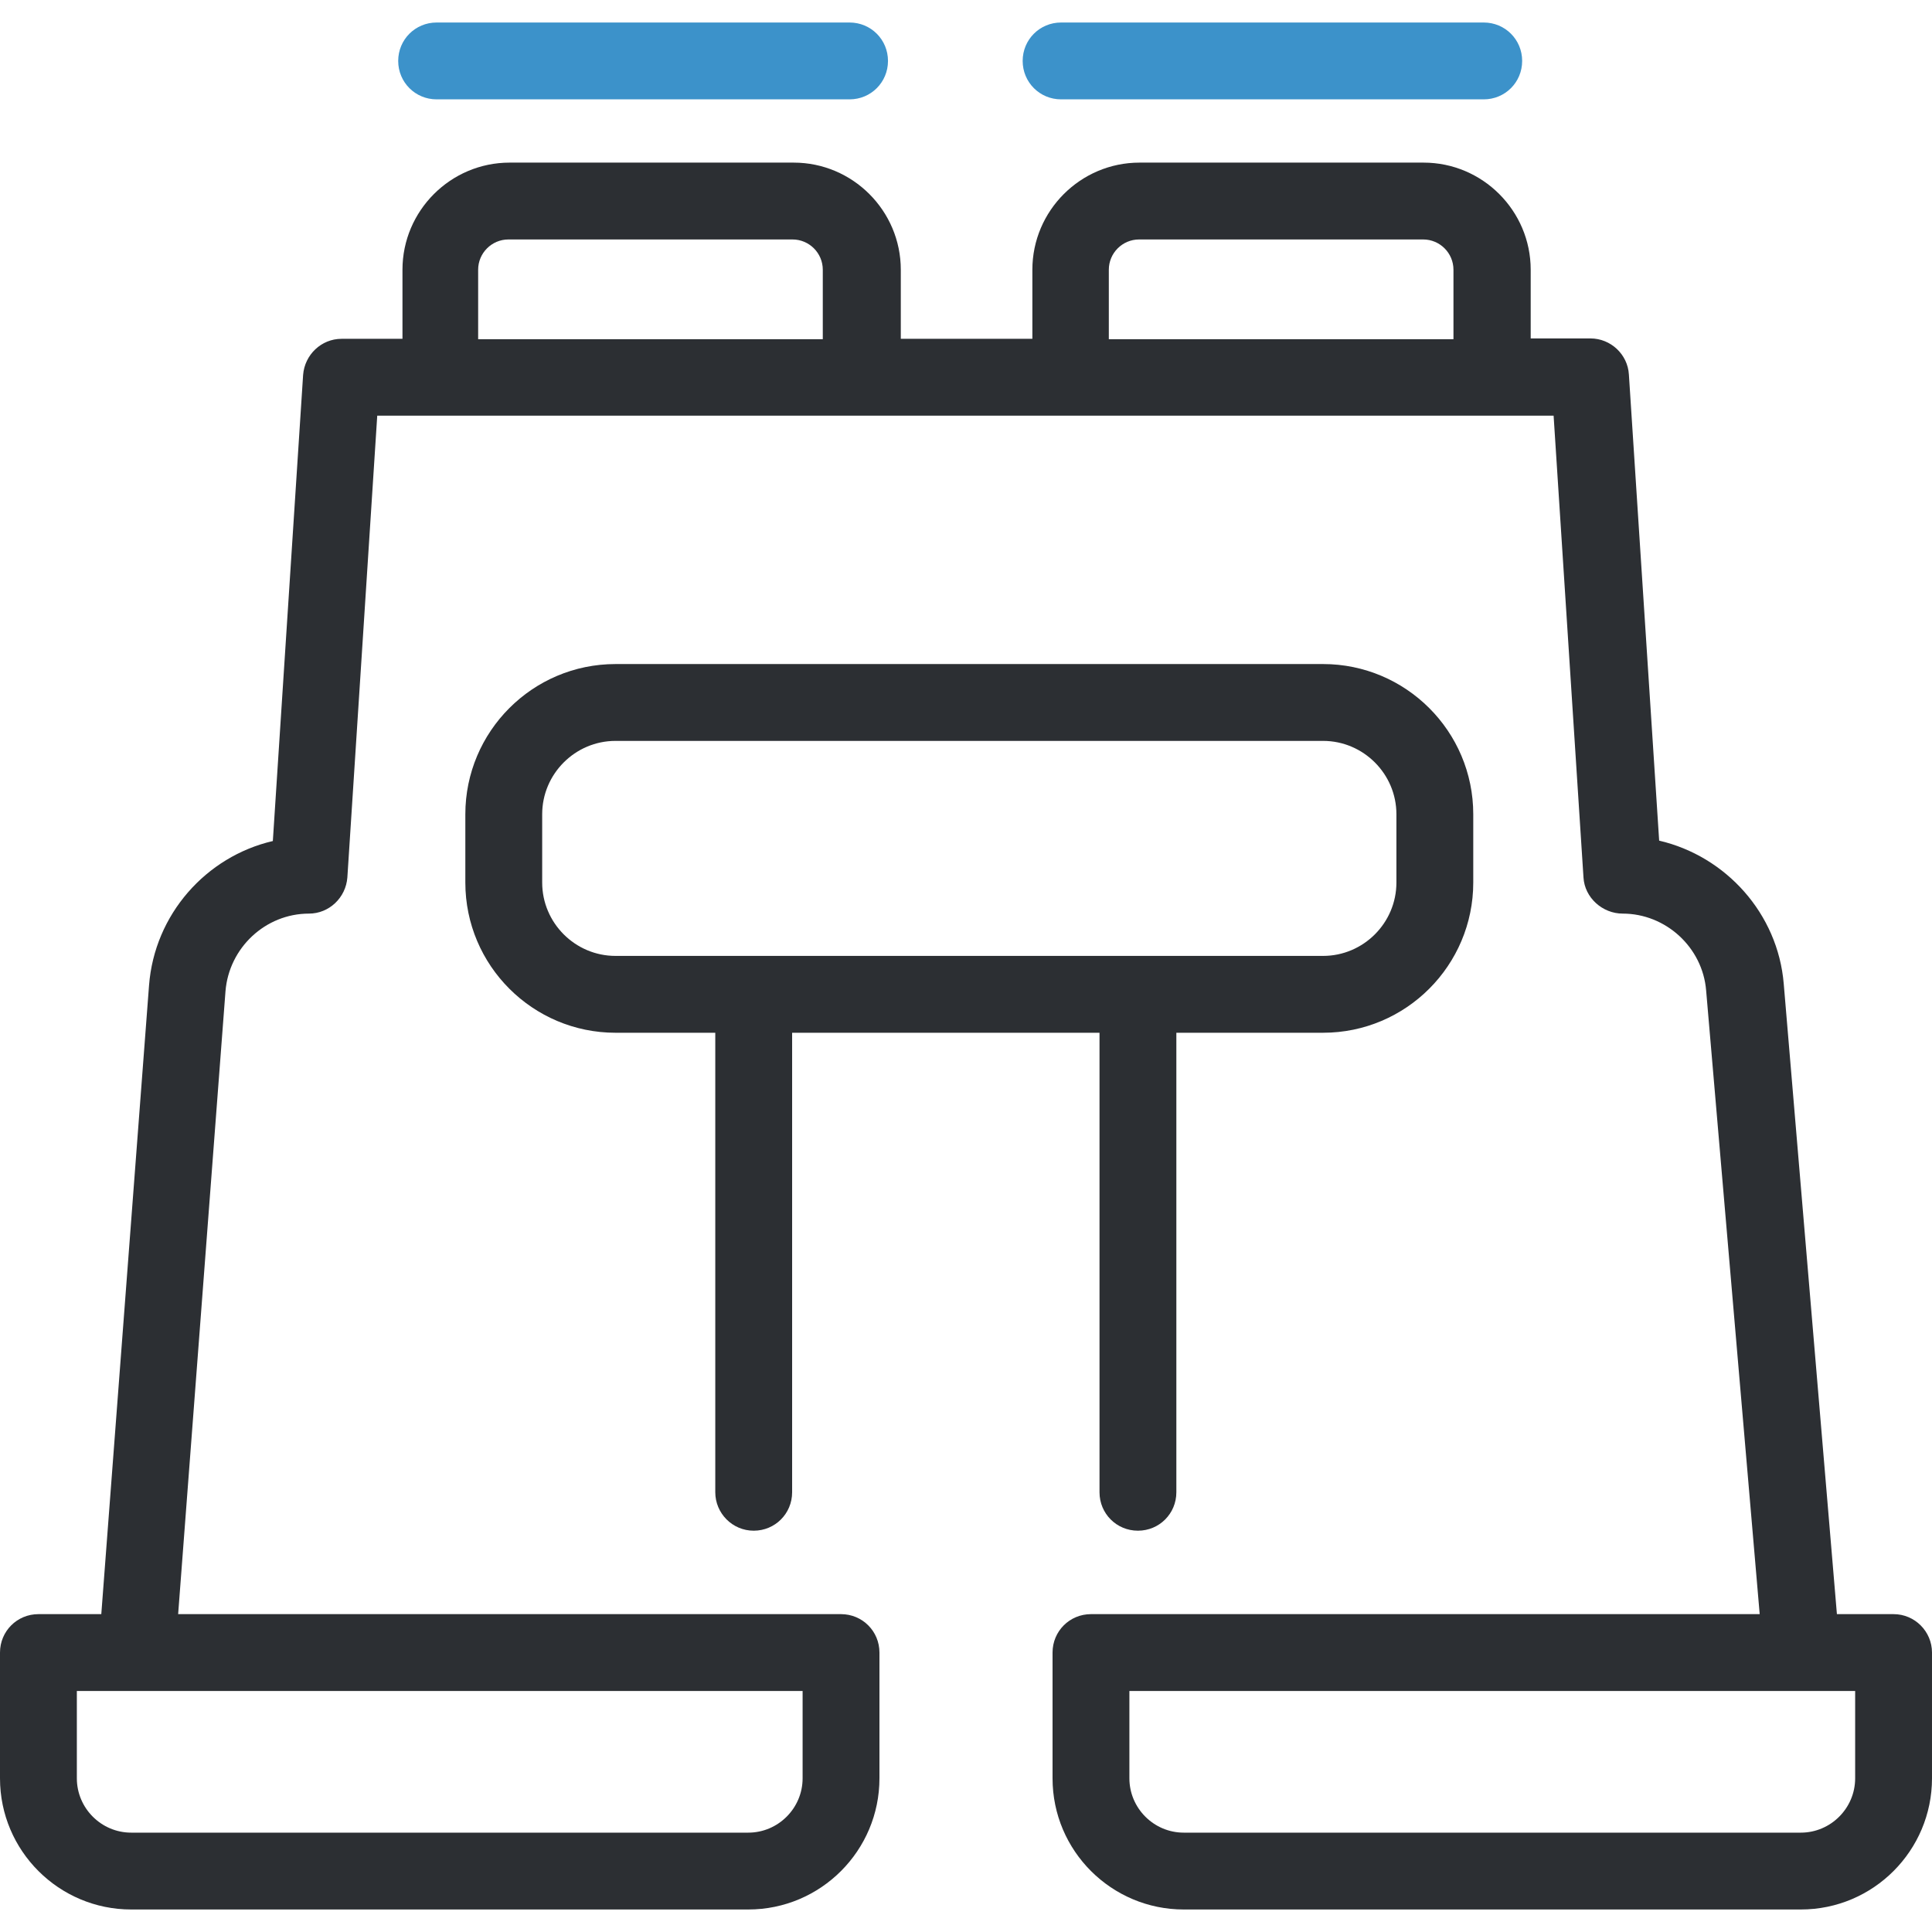 <?xml version="1.0" encoding="iso-8859-1"?>
<!-- Uploaded to: SVG Repo, www.svgrepo.com, Generator: SVG Repo Mixer Tools -->
<svg height="800px" width="800px" version="1.1" id="Layer_1" xmlns="http://www.w3.org/2000/svg" xmlns:xlink="http://www.w3.org/1999/xlink" 
	 viewBox="0 0 497.8 497.8" xml:space="preserve">
<g>
	<g>
		<path style="fill:#3C92CA;" d="M102.6,15.7c0,5.5,4.4,9.9,9.9,9.9h106.4c5.5,0,9.9-4.4,9.9-9.9s-4.4-9.9-9.9-9.9H112.5
			C107,5.8,102.6,10.2,102.6,15.7z"/>
		<path style="fill:#3C92CA;" d="M273.4,25.6h108.9c5.5,0,9.9-4.4,9.9-9.9s-4.4-9.9-9.9-9.9H273.4c-5.5,0-9.9,4.4-9.9,9.9
			S267.9,25.6,273.4,25.6z"/>
		<path style="fill:#2C2F33;" d="M487.9,415.9h-14.6l-13.7-162.4c-1.5-18.1-14.9-32.9-32.1-36.9l-7.8-120.1
			c-0.3-5.2-4.7-9.3-9.9-9.3h-15.4V69.5c0-15.2-12.4-27.6-27.6-27.6h-73.2c-15.2,0-27.6,12.4-27.6,27.6v17.8h-33.9V69.5
			c0-15.2-12.4-27.6-27.6-27.6h-73.2c-15.2,0-27.6,12.4-27.6,27.6v17.8H88c-5.2,0-9.5,4.1-9.9,9.3l-7.8,120.1
			c-17.2,4-30.5,18.9-31.9,37.2l-12.3,162H9.9c-5.5,0-9.9,4.4-9.9,9.9v32.4C0,476.9,15.2,492,33.8,492h159
			c18.7,0,33.8-15.2,33.8-33.8v-32.4c0-5.5-4.4-9.9-9.9-9.9H45.9l12.2-160.5c0.9-11.2,10.3-20,21.5-20c5.2,0,9.5-4.1,9.9-9.3
			l7.7-119h16h108.7h53.7h108.7h16l7.7,119c0.3,5.2,4.9,9.3,10.1,9.3c11.1,0,20.6,8.7,21.5,19.8l13.8,160.7H281.1
			c-5.5,0-9.9,4.4-9.9,9.9v32.4c0,18.7,15.2,33.8,33.8,33.8h159c18.7,0,33.8-15.2,33.8-33.8v-32.4
			C497.8,420.4,493.4,415.9,487.9,415.9z M206.8,435.7v22.5c0,7.7-6.3,14-14,14h-159c-7.7,0-14-6.3-14-14v-22.5H206.8z M212.1,87.4
			h-88.9V69.5c0-4.3,3.5-7.8,7.8-7.8h73.2c4.3,0,7.8,3.5,7.8,7.8v17.9H212.1z M374.6,87.4h-88.9V69.5c0-4.3,3.5-7.8,7.8-7.8h73.2
			c4.3,0,7.8,3.5,7.8,7.8v17.9H374.6z M478,458.2c0,7.7-6.3,14-14,14H305c-7.7,0-14-6.3-14-14v-22.5h187V458.2z"/>
		<path style="fill:#2C2F33;" d="M194.2,394.4c5.5,0,9.9-4.4,9.9-9.9V266.1h79.2v118.4c0,5.5,4.4,9.9,9.9,9.9s9.9-4.4,9.9-9.9V266.1
			h37.8c21.4,0,38.7-17.4,38.7-38.7v-17.6c0-21.4-17.4-38.7-38.7-38.7H158.6c-21.4,0-38.7,17.4-38.7,38.7v17.6
			c0,21.4,17.4,38.7,38.7,38.7h25.7v118.4C184.3,389.9,188.7,394.4,194.2,394.4z M158.6,246.3c-10.4,0-18.9-8.5-18.9-18.9v-17.6
			c0-10.4,8.5-18.9,18.9-18.9h182.3c10.4,0,18.9,8.5,18.9,18.9v17.6c0,10.4-8.5,18.9-18.9,18.9H158.6z"/>
	</g>
</g>
</svg>